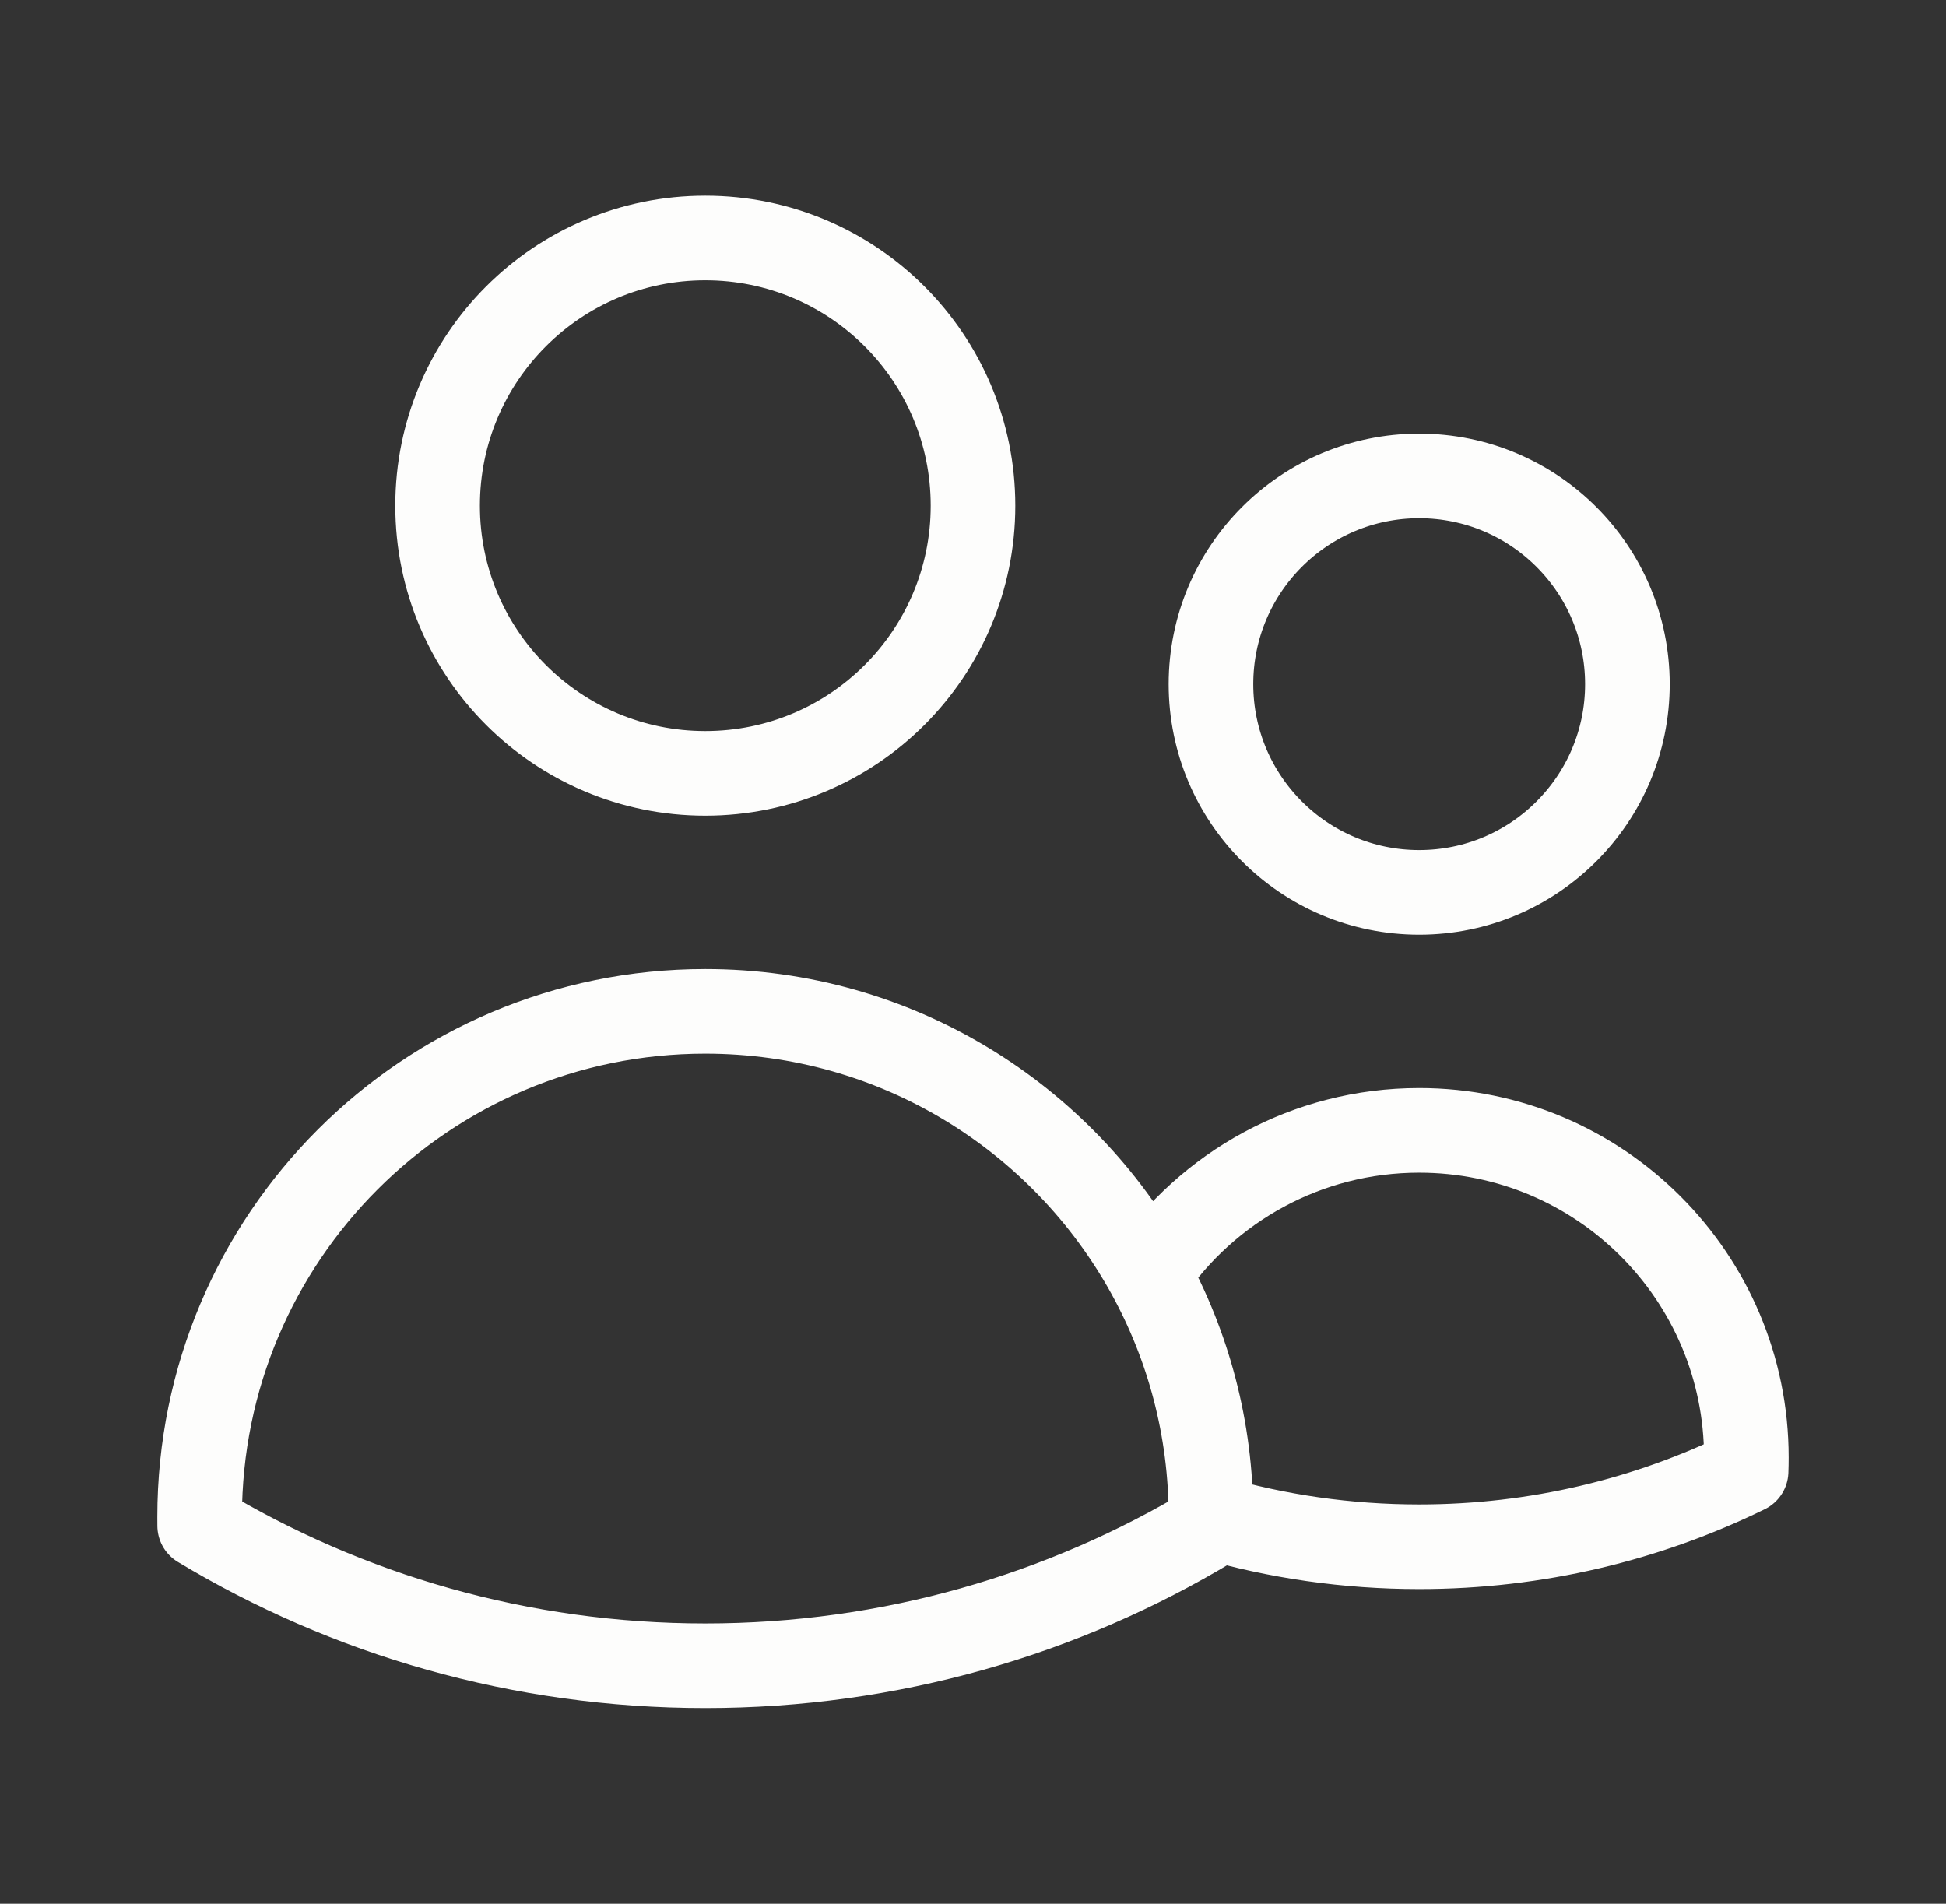 <svg width="46" height="45" viewBox="0 0 46 45" fill="none" xmlns="http://www.w3.org/2000/svg">
<rect x="0" y="0" width="46" height="45" fill="#333333" stroke="none"/>
<path d="M28.625 35.864C30.187 36.319 31.838 36.562 33.547 36.562C36.319 36.562 38.942 35.92 41.275 34.777C41.279 34.67 41.281 34.562 41.281 34.453C41.281 30.181 37.818 26.719 33.547 26.719C30.888 26.719 28.543 28.06 27.15 30.104M28.625 35.864V35.859C28.625 33.773 28.09 31.811 27.15 30.104M28.625 35.864C28.625 35.931 28.624 35.998 28.623 36.064C25.133 38.166 21.043 39.375 16.672 39.375C12.3 39.375 8.211 38.166 4.72 36.064C4.719 35.996 4.719 35.928 4.719 35.859C4.719 29.258 10.07 23.906 16.672 23.906C21.187 23.906 25.117 26.409 27.15 30.104M23 11.953C23 15.448 20.167 18.281 16.672 18.281C13.177 18.281 10.344 15.448 10.344 11.953C10.344 8.458 13.177 5.625 16.672 5.625C20.167 5.625 23 8.458 23 11.953ZM38.469 16.172C38.469 18.89 36.265 21.094 33.547 21.094C30.829 21.094 28.625 18.89 28.625 16.172C28.625 13.454 30.829 11.25 33.547 11.25C36.265 11.25 38.469 13.454 38.469 16.172Z" stroke="#FDFDFC" stroke-width="2" stroke-linecap="round" stroke-linejoin="round"/>
</svg>
